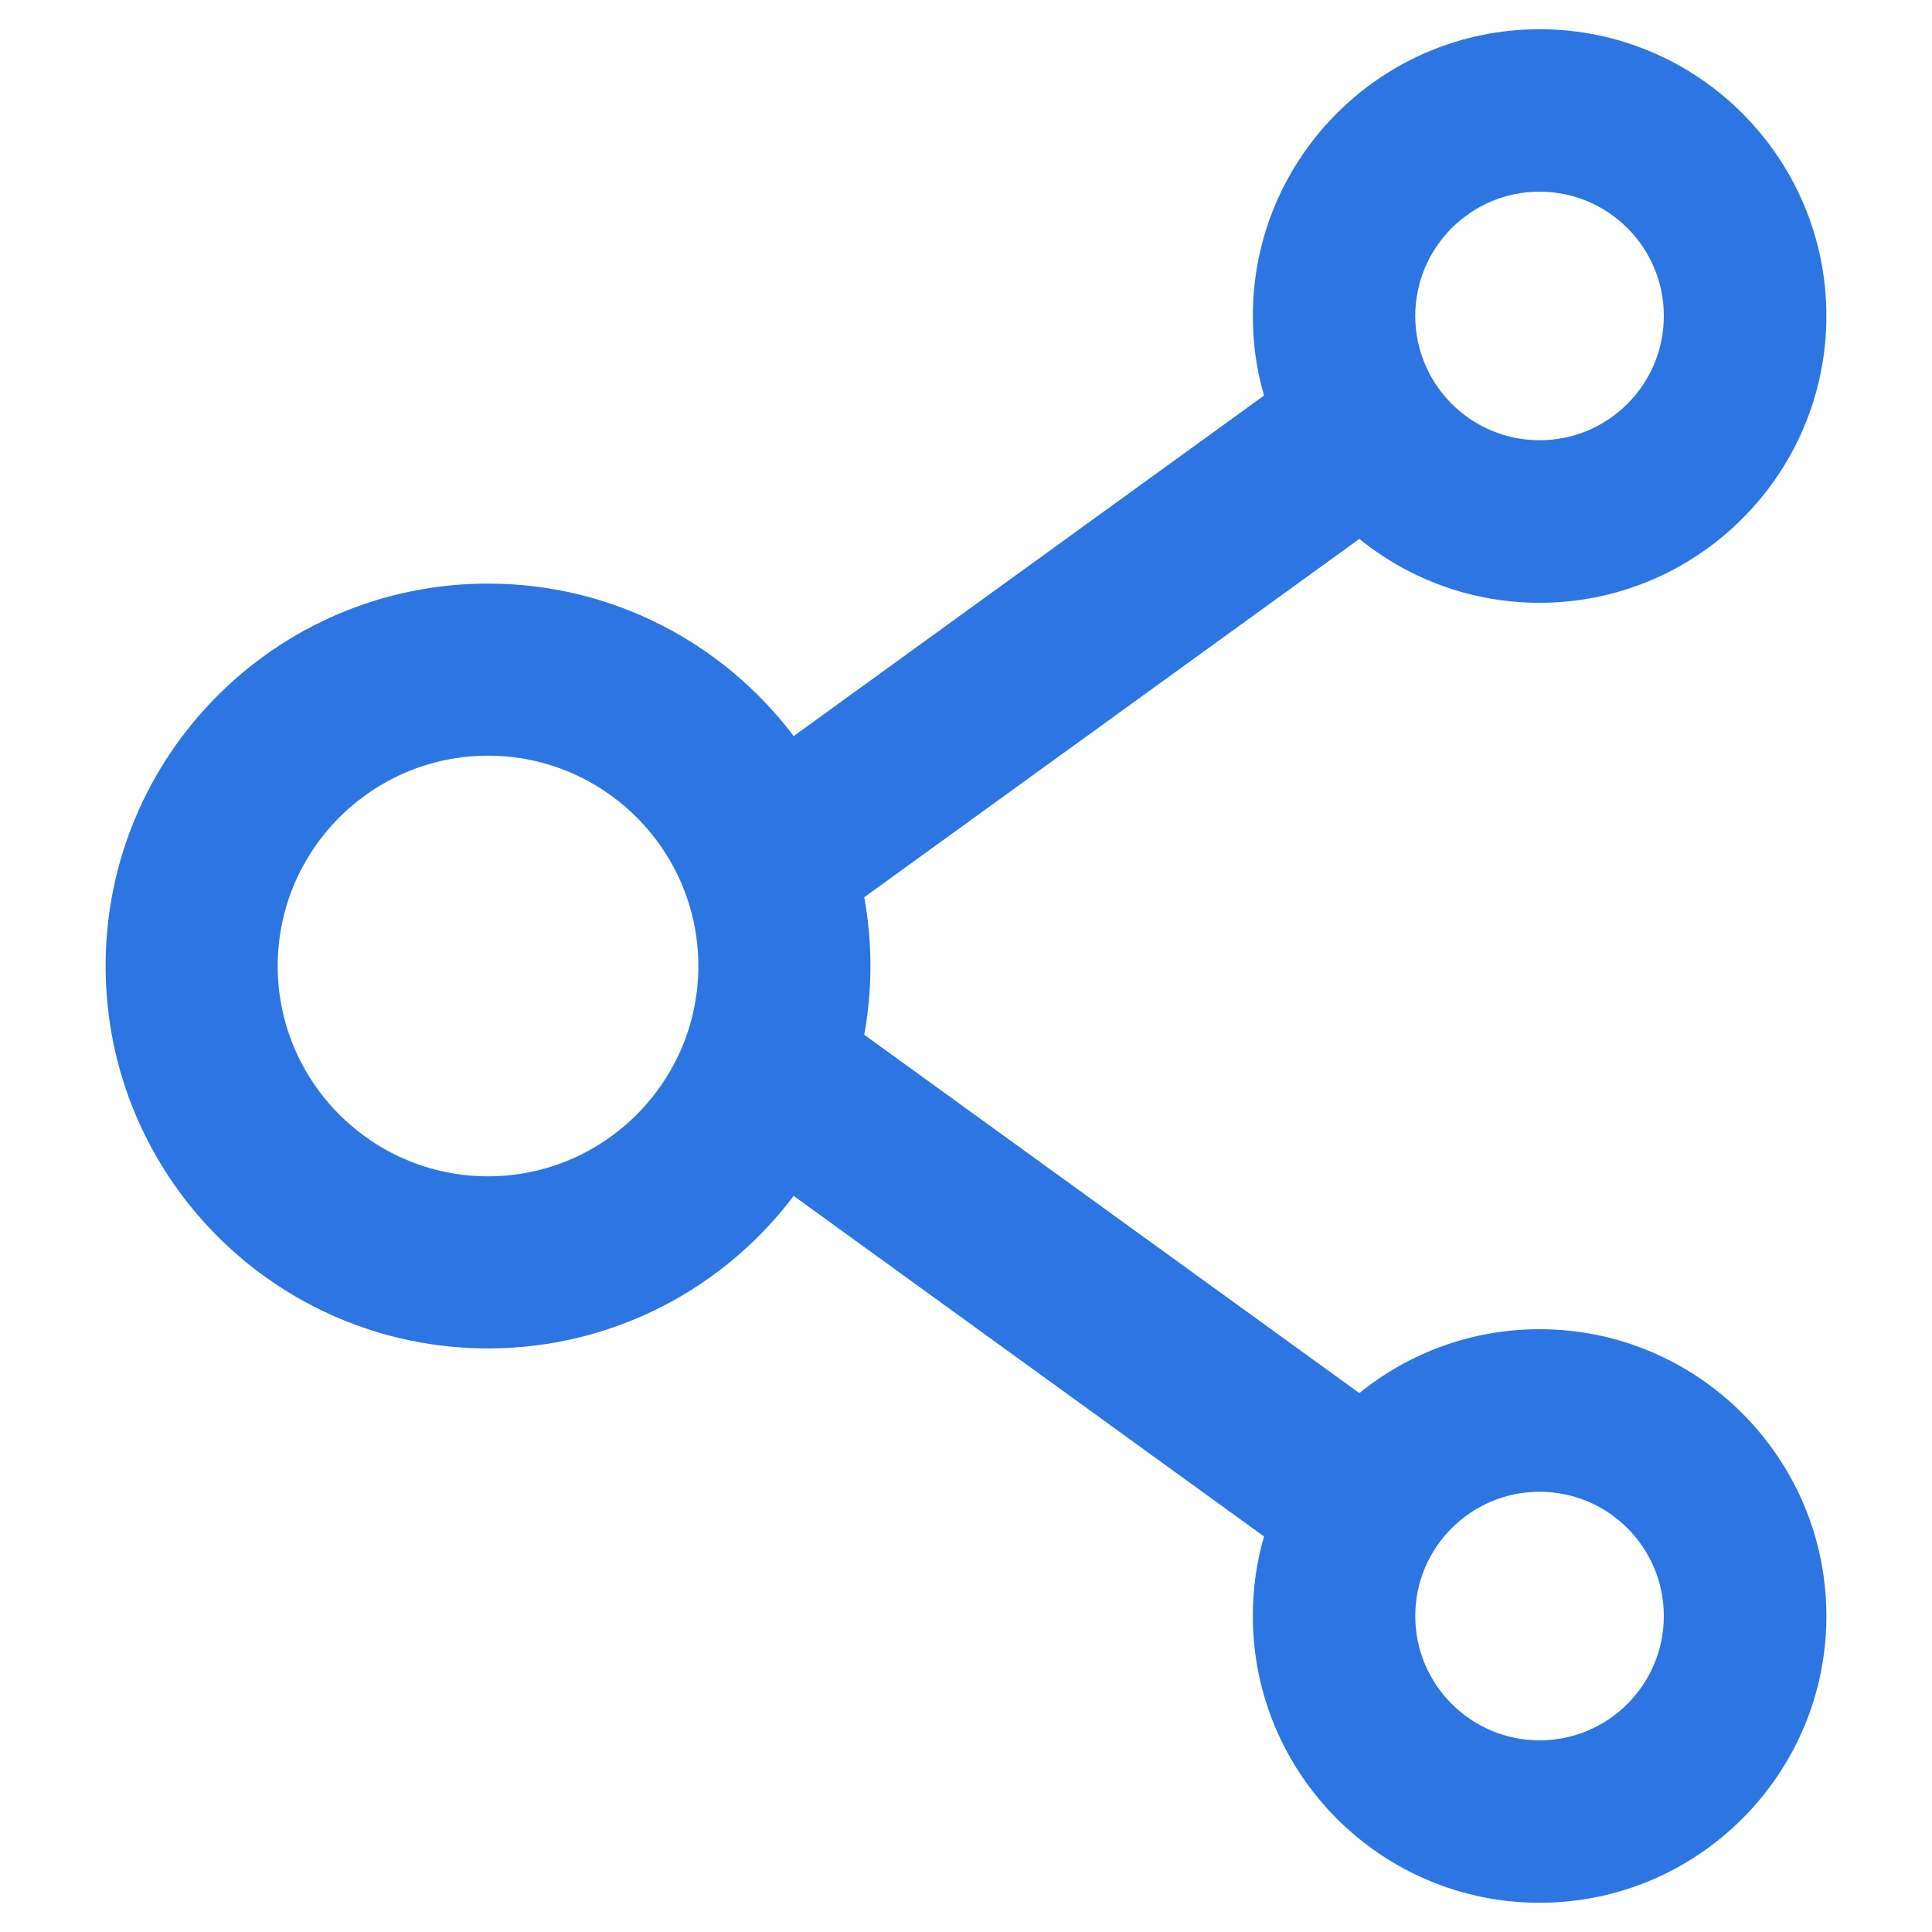 <svg width="15" height="15" viewBox="0 0 15 15" fill="none" xmlns="http://www.w3.org/2000/svg">
<path d="M11.953 10.32C11.424 10.32 10.936 10.506 10.554 10.816L6.71 8.034C6.774 7.681 6.774 7.319 6.71 6.966L10.554 4.184C10.936 4.494 11.424 4.68 11.953 4.68C13.181 4.68 14.18 3.681 14.18 2.453C14.18 1.225 13.181 0.227 11.953 0.227C10.725 0.227 9.727 1.225 9.727 2.453C9.727 2.668 9.756 2.874 9.814 3.071L6.162 5.715C5.62 4.997 4.759 4.531 3.789 4.531C2.149 4.531 0.82 5.86 0.82 7.5C0.82 9.14 2.149 10.469 3.789 10.469C4.759 10.469 5.62 10.003 6.162 9.285L9.814 11.929C9.756 12.126 9.727 12.334 9.727 12.547C9.727 13.775 10.725 14.773 11.953 14.773C13.181 14.773 14.18 13.775 14.18 12.547C14.18 11.319 13.181 10.32 11.953 10.32ZM11.953 1.488C12.486 1.488 12.918 1.921 12.918 2.453C12.918 2.986 12.486 3.418 11.953 3.418C11.421 3.418 10.988 2.986 10.988 2.453C10.988 1.921 11.421 1.488 11.953 1.488ZM3.789 9.133C2.889 9.133 2.156 8.4 2.156 7.5C2.156 6.6 2.889 5.867 3.789 5.867C4.689 5.867 5.422 6.6 5.422 7.5C5.422 8.4 4.689 9.133 3.789 9.133ZM11.953 13.512C11.421 13.512 10.988 13.079 10.988 12.547C10.988 12.014 11.421 11.582 11.953 11.582C12.486 11.582 12.918 12.014 12.918 12.547C12.918 13.079 12.486 13.512 11.953 13.512Z" fill="#2C75E2"/>
</svg>
